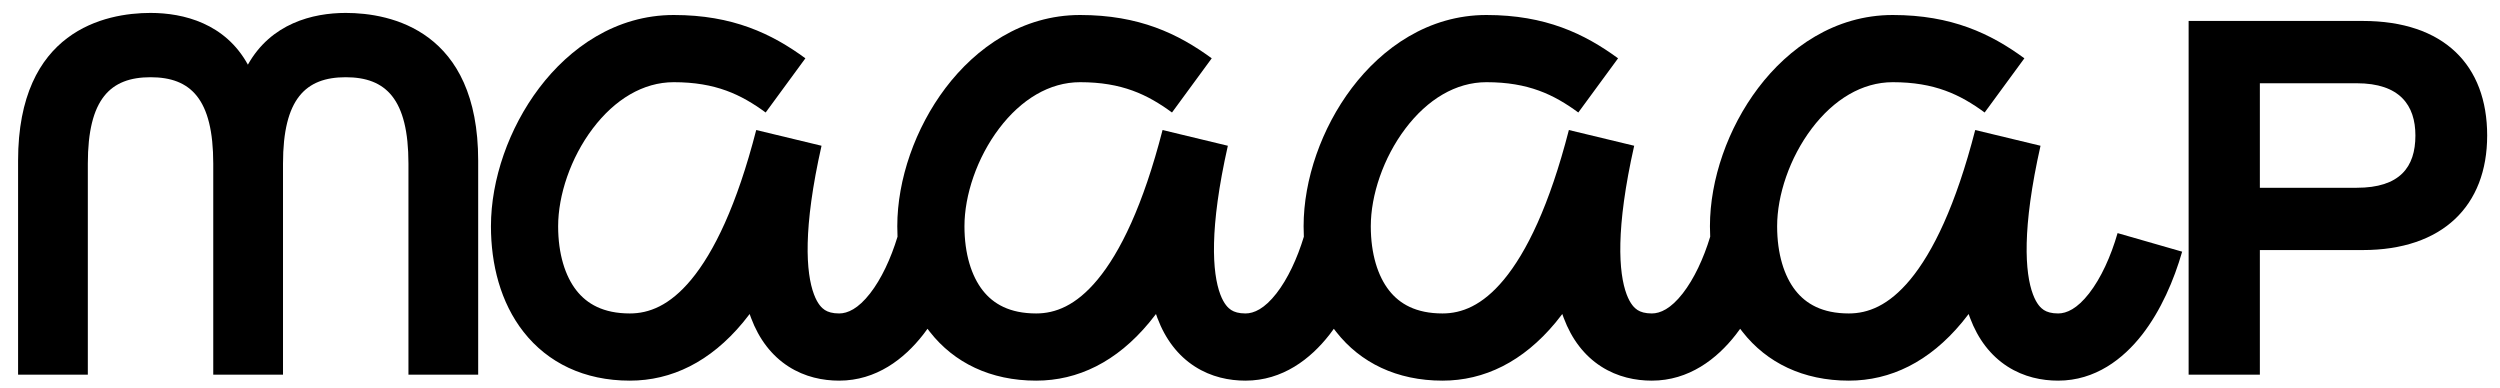 <svg width="129" height="20" viewBox="0 0 129 20" fill="none" xmlns="http://www.w3.org/2000/svg">
<path d="M0.933 19.333V8.289C0.933 1.574 5.438 0.667 7.768 0.667C9.477 0.667 11.626 1.211 12.791 3.337C13.982 1.211 16.131 0.667 17.839 0.667C20.169 0.667 24.674 1.574 24.674 8.289V19.333H21.076V8.444C21.076 5.1 19.91 3.985 17.839 3.985C15.768 3.985 14.603 5.1 14.603 8.444V19.333H11.004V8.444C11.004 5.1 9.839 3.985 7.768 3.985C5.697 3.985 4.532 5.1 4.532 8.444V19.333H0.933Z" fill="black"/>
<path d="M34.766 0.774C31.78 0.774 29.393 2.463 27.822 4.54C26.257 6.609 25.333 9.263 25.333 11.674C25.333 13.631 25.821 15.606 27.02 17.132C28.265 18.716 30.141 19.641 32.5 19.641C34.655 19.641 36.654 18.668 38.334 16.643C38.451 16.502 38.567 16.355 38.682 16.203C38.706 16.272 38.73 16.341 38.756 16.409C39.167 17.504 39.818 18.353 40.684 18.91C41.537 19.459 42.464 19.641 43.3 19.641C45.219 19.641 46.66 18.516 47.63 17.273C47.708 17.172 47.785 17.07 47.86 16.965C47.901 17.021 47.944 17.077 47.987 17.132C49.231 18.716 51.108 19.641 53.466 19.641C55.622 19.641 57.621 18.668 59.3 16.643C59.418 16.502 59.534 16.355 59.649 16.203C59.672 16.272 59.697 16.341 59.722 16.409C60.134 17.504 60.784 18.353 61.651 18.91C62.503 19.459 63.431 19.641 64.266 19.641C66.185 19.641 67.627 18.516 68.597 17.273C68.675 17.172 68.752 17.07 68.826 16.965C68.868 17.021 68.91 17.077 68.954 17.132C70.198 18.716 72.075 19.641 74.433 19.641C76.588 19.641 78.587 18.668 80.267 16.643C80.385 16.502 80.501 16.355 80.615 16.203C80.639 16.272 80.663 16.341 80.689 16.409C81.1 17.504 81.751 18.353 82.617 18.91C83.47 19.459 84.398 19.641 85.233 19.641C87.152 19.641 88.594 18.516 89.563 17.273C89.642 17.172 89.718 17.07 89.793 16.965C89.835 17.021 89.877 17.077 89.92 17.132C91.165 18.716 93.041 19.641 95.4 19.641C97.555 19.641 99.554 18.668 101.234 16.643C101.351 16.502 101.467 16.355 101.582 16.203C101.606 16.272 101.63 16.341 101.656 16.409C102.067 17.504 102.718 18.353 103.584 18.91C104.437 19.459 105.364 19.641 106.2 19.641C108.119 19.641 109.56 18.516 110.53 17.273C111.503 16.025 112.178 14.451 112.599 12.986L109.267 12.028C108.922 13.23 108.409 14.356 107.796 15.141C107.18 15.931 106.639 16.174 106.2 16.174C105.856 16.174 105.624 16.101 105.461 15.996C105.311 15.899 105.09 15.694 104.901 15.189C104.484 14.081 104.326 11.808 105.291 7.521L101.921 6.709C100.918 10.608 99.734 13.021 98.566 14.43C97.445 15.78 96.378 16.174 95.4 16.174C94.025 16.174 93.185 15.676 92.646 14.99C92.062 14.247 91.7 13.105 91.7 11.674C91.7 10.073 92.343 8.144 93.486 6.632C94.623 5.129 96.086 4.241 97.666 4.241C99.824 4.241 101.139 4.875 102.408 5.805L104.458 3.009C102.727 1.74 100.709 0.774 97.666 0.774C94.68 0.774 92.293 2.463 90.722 4.54C89.157 6.609 88.233 9.263 88.233 11.674C88.233 11.854 88.237 12.034 88.246 12.214C87.902 13.346 87.41 14.396 86.829 15.141C86.213 15.931 85.672 16.174 85.233 16.174C84.89 16.174 84.657 16.101 84.494 15.996C84.344 15.899 84.124 15.694 83.934 15.189C83.518 14.081 83.359 11.808 84.324 7.521L80.954 6.709C79.951 10.608 78.767 13.021 77.599 14.43C76.479 15.78 75.411 16.174 74.433 16.174C73.058 16.174 72.218 15.676 71.679 14.99C71.095 14.247 70.733 13.105 70.733 11.674C70.733 10.073 71.376 8.144 72.52 6.632C73.656 5.129 75.12 4.241 76.7 4.241C78.857 4.241 80.173 4.875 81.441 5.805L83.492 3.009C81.76 1.74 79.743 0.774 76.7 0.774C73.713 0.774 71.326 2.463 69.755 4.54C68.19 6.609 67.266 9.263 67.266 11.674C67.266 11.854 67.271 12.034 67.279 12.214C66.935 13.346 66.444 14.396 65.863 15.141C65.247 15.931 64.705 16.174 64.266 16.174C63.923 16.174 63.691 16.101 63.528 15.996C63.378 15.899 63.157 15.694 62.967 15.189C62.551 14.081 62.392 11.808 63.357 7.521L59.988 6.709C58.985 10.608 57.801 13.021 56.632 14.43C55.512 15.78 54.444 16.174 53.466 16.174C52.091 16.174 51.252 15.676 50.713 14.99C50.129 14.247 49.766 13.105 49.766 11.674C49.766 10.073 50.409 8.144 51.553 6.632C52.69 5.129 54.153 4.241 55.733 4.241C57.89 4.241 59.206 4.875 60.475 5.805L62.525 3.009C60.793 1.74 58.776 0.774 55.733 0.774C52.747 0.774 50.36 2.463 48.788 4.54C47.224 6.609 46.3 9.263 46.3 11.674C46.3 11.854 46.304 12.034 46.312 12.214C45.968 13.346 45.477 14.396 44.896 15.141C44.28 15.931 43.739 16.174 43.3 16.174C42.956 16.174 42.724 16.101 42.561 15.996C42.411 15.899 42.19 15.694 42.001 15.189C41.584 14.081 41.425 11.808 42.391 7.521L39.021 6.709C38.018 10.608 36.834 13.021 35.666 14.43C34.545 15.78 33.478 16.174 32.5 16.174C31.125 16.174 30.285 15.676 29.746 14.99C29.162 14.247 28.8 13.105 28.8 11.674C28.8 10.073 29.442 8.144 30.586 6.632C31.723 5.129 33.186 4.241 34.766 4.241C36.924 4.241 38.239 4.875 39.508 5.805L41.558 3.009C39.827 1.74 37.809 0.774 34.766 0.774Z" fill="black"/>
<path fill-rule="evenodd" clip-rule="evenodd" d="M112.933 1.081H121.917C126.111 1.081 128.338 3.363 128.338 6.992C128.338 10.622 126.033 12.903 121.917 12.903H116.609V19.333H112.933V1.081ZM116.609 4.296V9.689H121.606C123.833 9.689 124.635 8.626 124.635 6.992C124.635 5.437 123.833 4.296 121.606 4.296H116.609Z" fill="black"/>
</svg>
